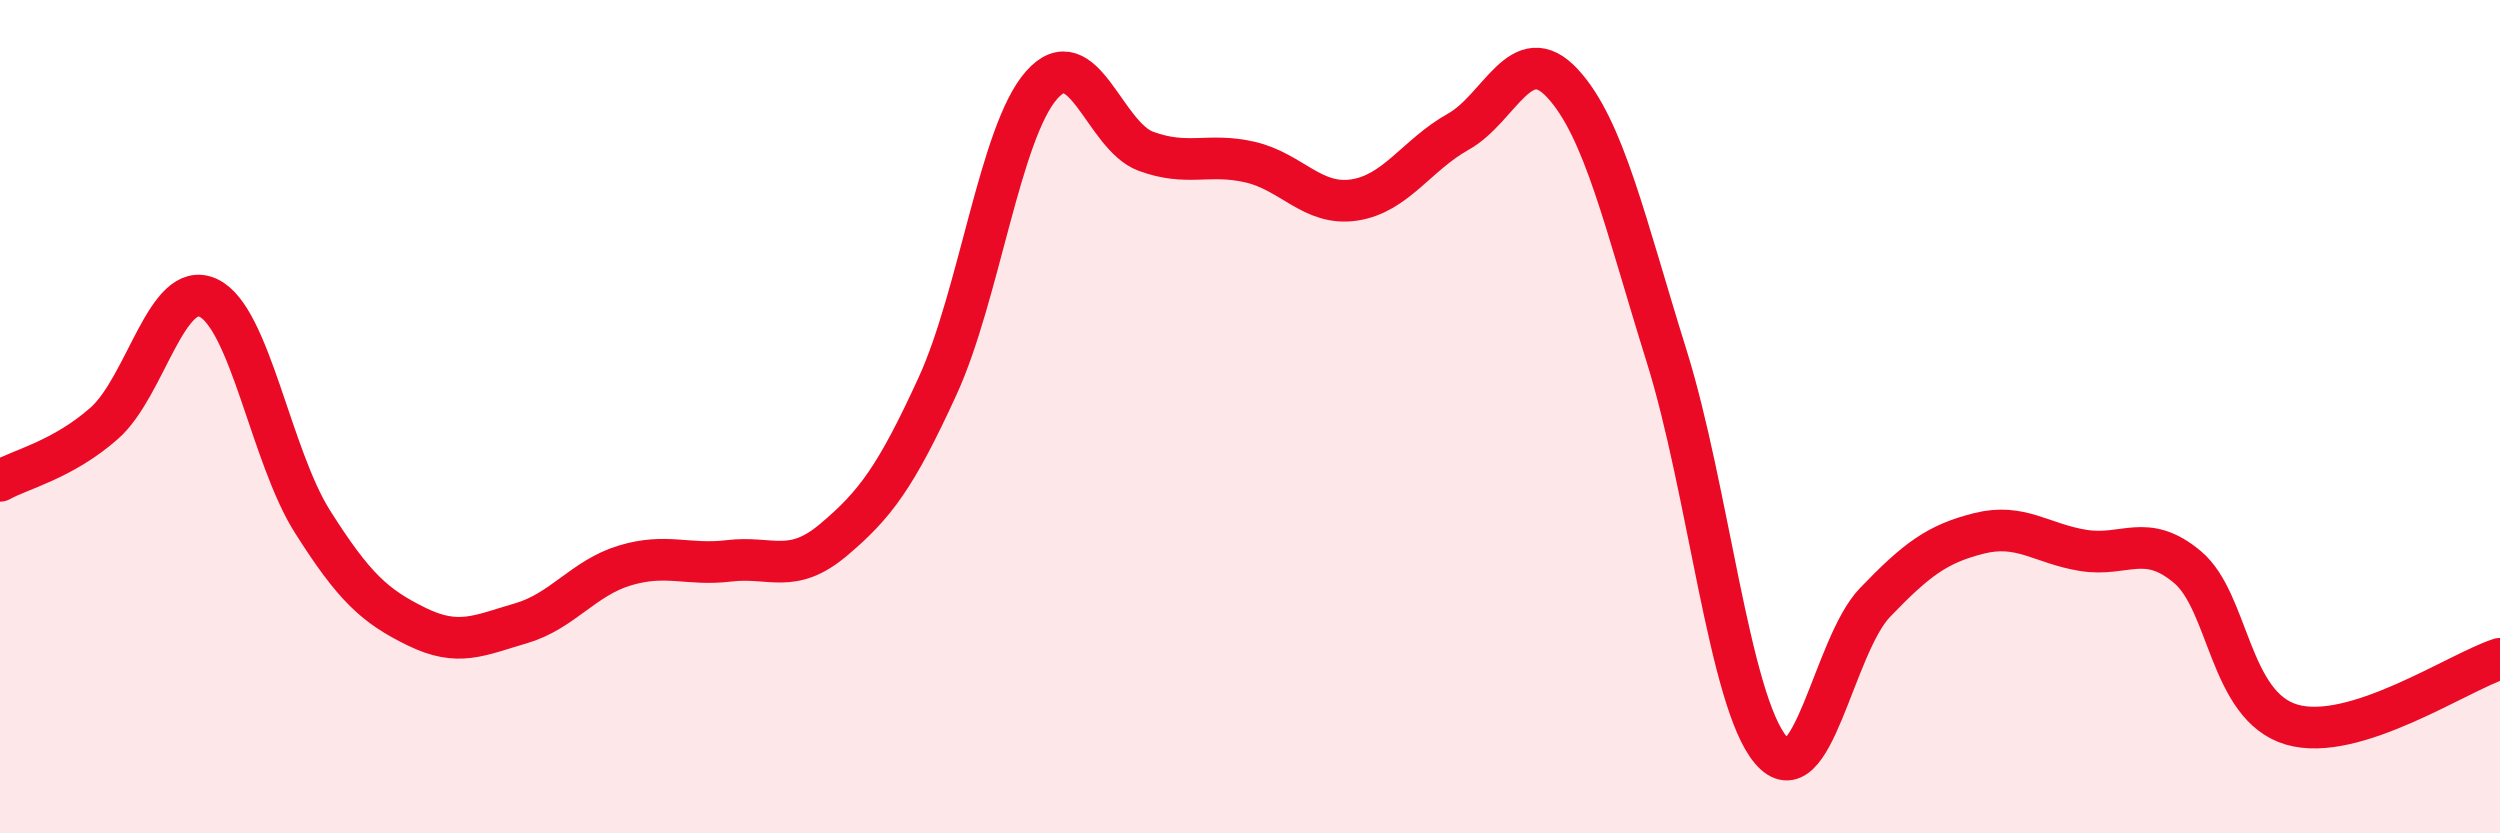 
    <svg width="60" height="20" viewBox="0 0 60 20" xmlns="http://www.w3.org/2000/svg">
      <path
        d="M 0,11.54 C 0.5,11.26 1.5,11.04 2.5,10.16 C 3.5,9.28 4,6.68 5,7.15 C 6,7.62 6.5,10.94 7.5,12.52 C 8.5,14.1 9,14.55 10,15.04 C 11,15.53 11.5,15.25 12.5,14.96 C 13.5,14.67 14,13.87 15,13.57 C 16,13.27 16.5,13.58 17.5,13.46 C 18.5,13.34 19,13.8 20,12.96 C 21,12.12 21.5,11.45 22.5,9.27 C 23.5,7.09 24,3.17 25,2.04 C 26,0.91 26.5,3.26 27.5,3.63 C 28.5,4 29,3.66 30,3.89 C 31,4.12 31.5,4.95 32.5,4.8 C 33.5,4.65 34,3.72 35,3.16 C 36,2.6 36.5,0.92 37.5,2 C 38.5,3.08 39,5.35 40,8.55 C 41,11.75 41.5,16.82 42.5,18 C 43.5,19.18 44,15.5 45,14.46 C 46,13.42 46.5,13.05 47.5,12.8 C 48.5,12.55 49,13.05 50,13.21 C 51,13.37 51.5,12.77 52.5,13.61 C 53.5,14.45 53.5,16.95 55,17.39 C 56.5,17.83 59,16.13 60,15.81L60 20L0 20Z"
        fill="#EB0A25"
        opacity="0.1"
        stroke-linecap="round"
        stroke-linejoin="round"
      />
      <path
        d="M 0,11.54 C 0.5,11.26 1.5,11.04 2.5,10.16 C 3.5,9.28 4,6.68 5,7.15 C 6,7.62 6.5,10.94 7.5,12.52 C 8.5,14.1 9,14.55 10,15.04 C 11,15.53 11.5,15.25 12.5,14.96 C 13.5,14.67 14,13.87 15,13.57 C 16,13.27 16.5,13.58 17.5,13.46 C 18.5,13.34 19,13.8 20,12.96 C 21,12.12 21.5,11.45 22.5,9.27 C 23.5,7.09 24,3.17 25,2.04 C 26,0.91 26.5,3.26 27.5,3.63 C 28.5,4 29,3.66 30,3.89 C 31,4.12 31.5,4.95 32.5,4.8 C 33.5,4.65 34,3.72 35,3.16 C 36,2.6 36.5,0.92 37.5,2 C 38.5,3.08 39,5.35 40,8.55 C 41,11.75 41.5,16.82 42.5,18 C 43.5,19.18 44,15.5 45,14.46 C 46,13.42 46.5,13.05 47.5,12.8 C 48.5,12.55 49,13.05 50,13.21 C 51,13.37 51.5,12.77 52.5,13.61 C 53.5,14.45 53.5,16.95 55,17.39 C 56.5,17.83 59,16.13 60,15.81"
        stroke="#EB0A25"
        stroke-width="1"
        fill="none"
        stroke-linecap="round"
        stroke-linejoin="round"
      />
    </svg>
  